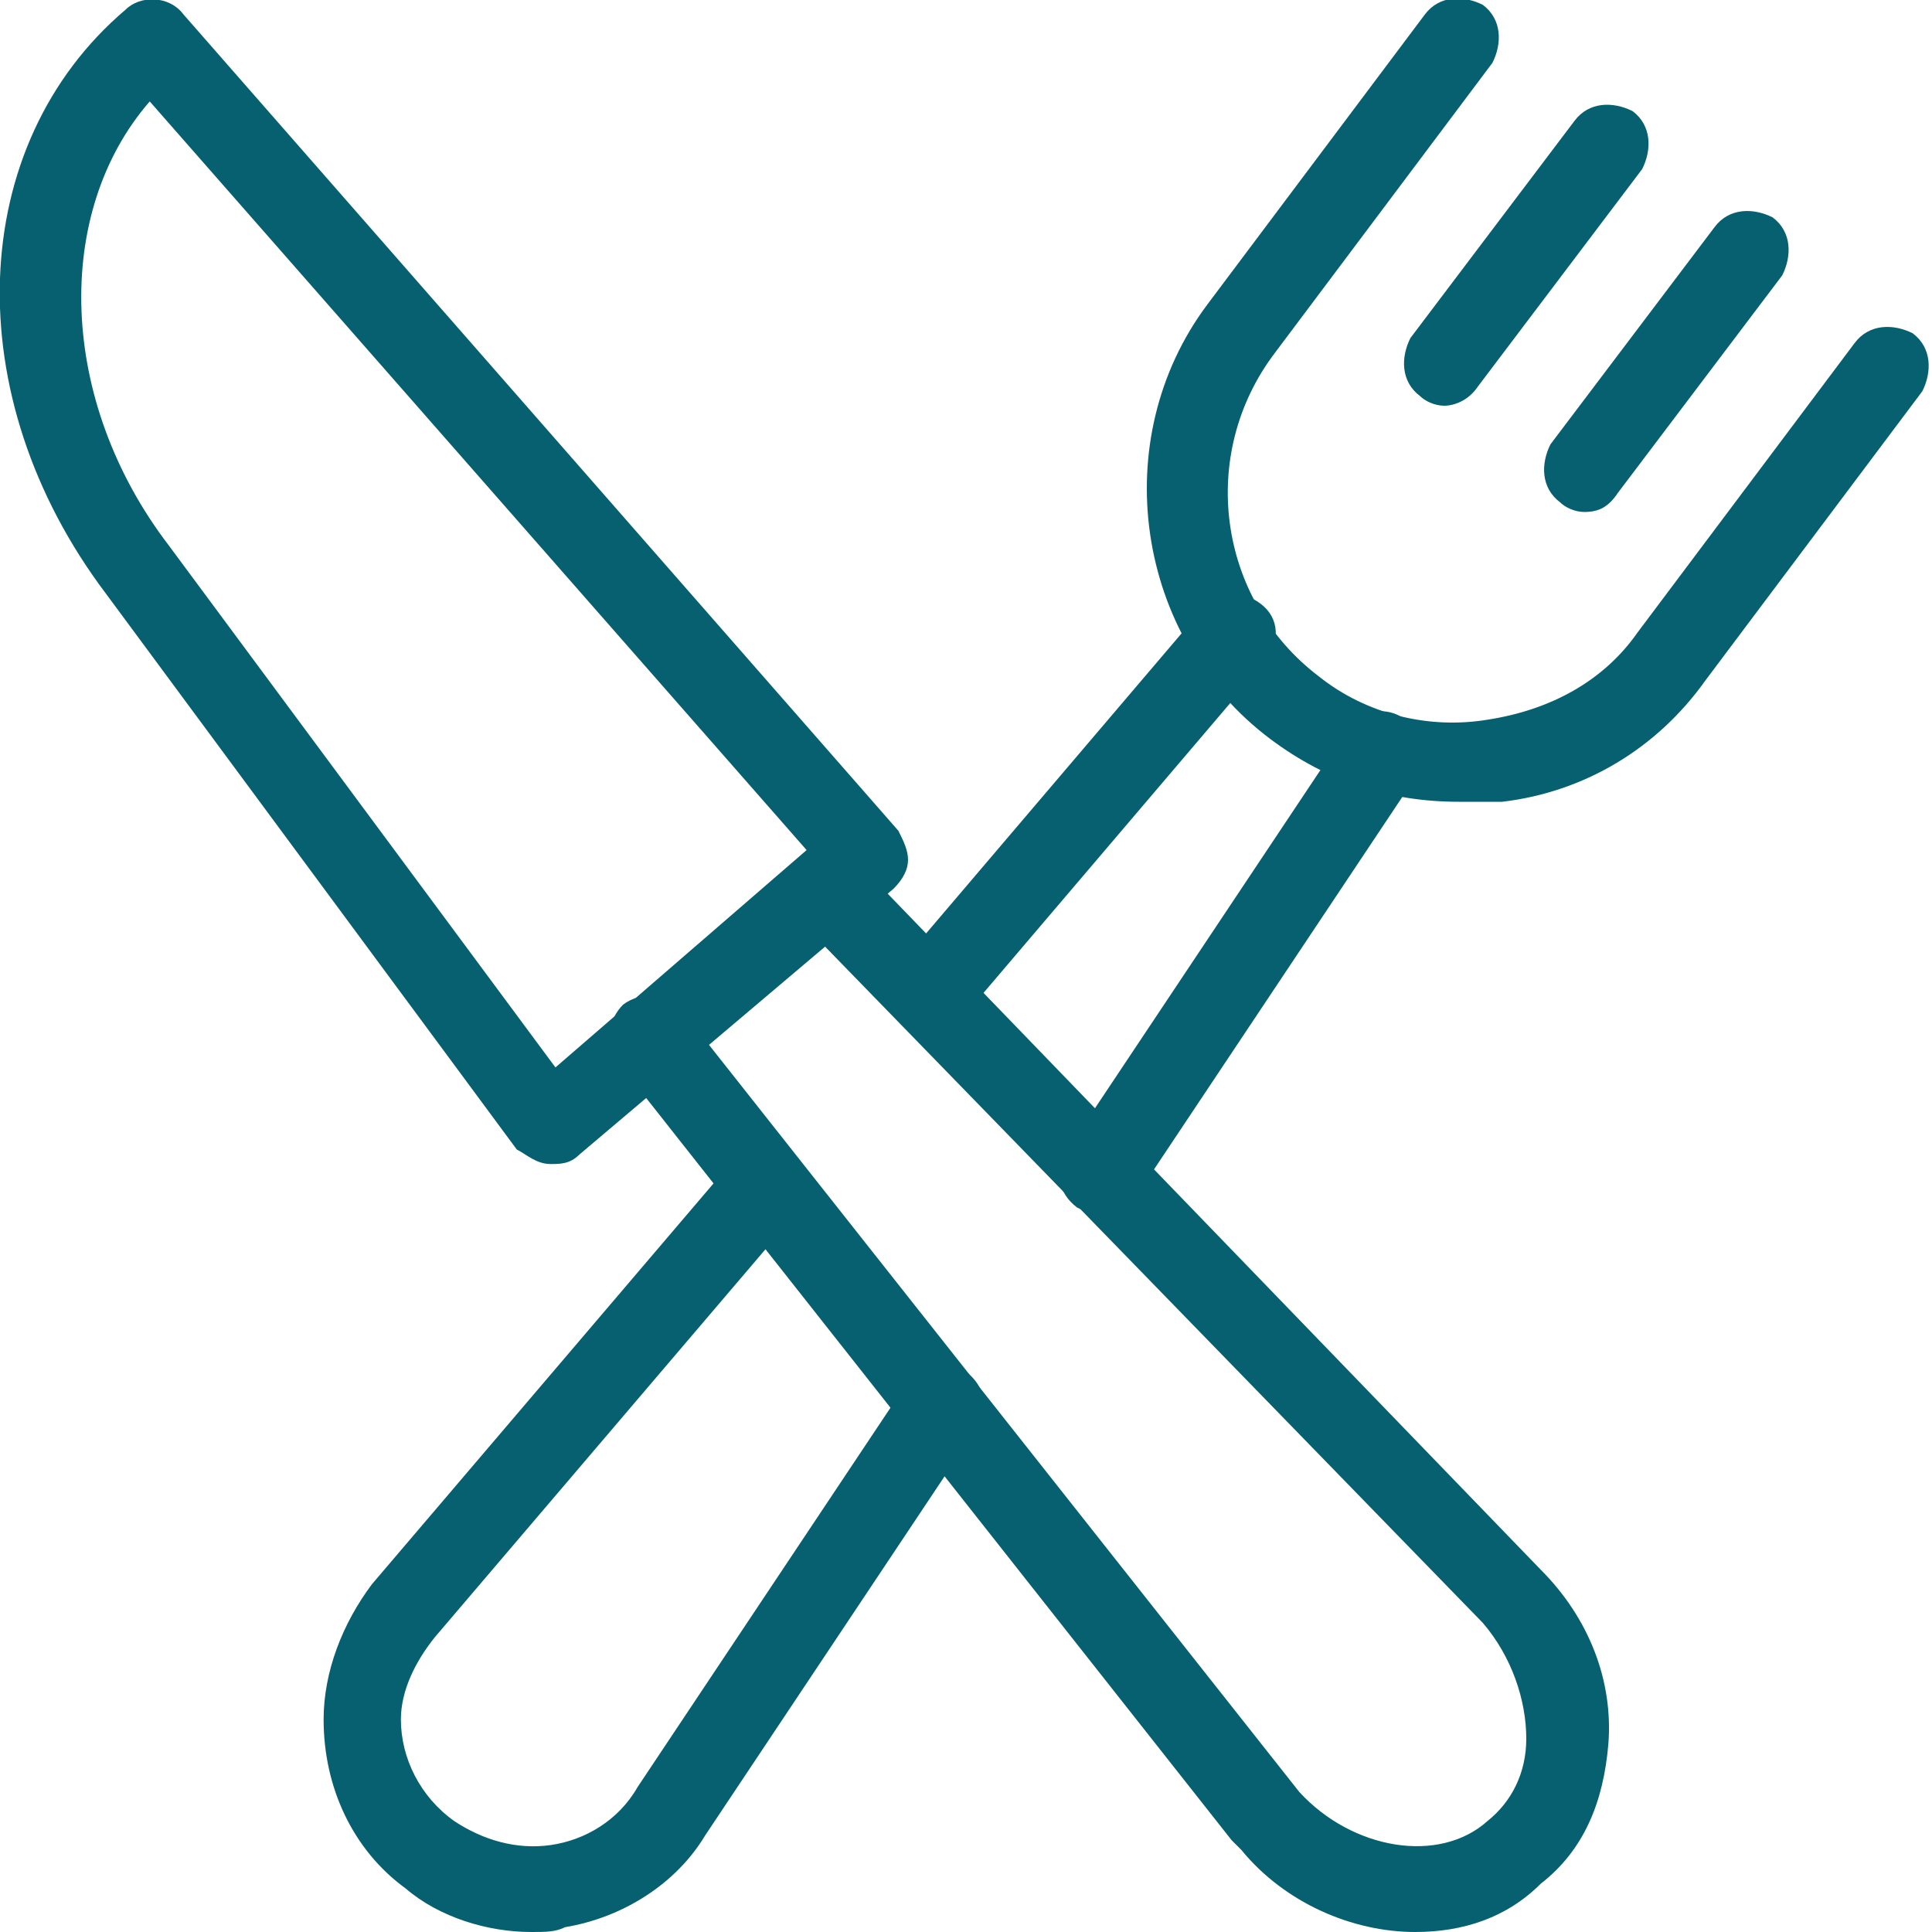 <?xml version="1.0" encoding="utf-8"?>
<!-- Generator: Adobe Illustrator 23.0.5, SVG Export Plug-In . SVG Version: 6.00 Build 0)  -->
<svg version="1.1" id="Layer_1" xmlns="http://www.w3.org/2000/svg" xmlns:xlink="http://www.w3.org/1999/xlink" x="0px" y="0px"
	 viewBox="0 0 40 40" style="enable-background:new 0 0 40 40;" xml:space="preserve">
<style type="text/css">
	.st0{fill:#076070;}
</style>
<g>
	<g>
		<path class="st0" d="M30.2,16.6c-1.4,0-2.7-0.4-3.9-1.3c-2.8-2.1-3.4-6.2-1.3-9l4.5-6c0.3-0.4,0.8-0.4,1.2-0.2
			c0.4,0.3,0.4,0.8,0.2,1.2l-4.5,6c-1.6,2.1-1.2,5.1,0.9,6.7c1,0.8,2.3,1.1,3.5,0.9c1.3-0.2,2.4-0.8,3.1-1.8l4.5-6
			c0.3-0.4,0.8-0.4,1.2-0.2c0.4,0.3,0.4,0.8,0.2,1.2l-4.5,6c-1,1.4-2.5,2.3-4.2,2.5C30.8,16.6,30.5,16.6,30.2,16.6z"/>
		<path class="st0" d="M29.9,8.4c-0.2,0-0.4-0.1-0.5-0.2c-0.4-0.3-0.4-0.8-0.2-1.2l3.4-4.5c0.3-0.4,0.8-0.4,1.2-0.2
			c0.4,0.3,0.4,0.8,0.2,1.2l-3.4,4.5C30.4,8.3,30.1,8.4,29.9,8.4z"/>
		<path class="st0" d="M32.8,10.6c-0.2,0-0.4-0.1-0.5-0.2c-0.4-0.3-0.4-0.8-0.2-1.2l3.4-4.5c0.3-0.4,0.8-0.4,1.2-0.2
			c0.4,0.3,0.4,0.8,0.2,1.2l-3.4,4.5C33.3,10.5,33.1,10.6,32.8,10.6z"/>
		<path class="st0" d="M19.2,21.4c-0.2,0-0.4-0.1-0.5-0.2c-0.4-0.3-0.4-0.8-0.1-1.2l6.3-7.4c0.3-0.4,0.8-0.4,1.2-0.1
			c0.4,0.3,0.4,0.8,0.1,1.2l-6.3,7.4C19.7,21.3,19.5,21.4,19.2,21.4z"/>
		<path class="st0" d="M22.8,25.1c-0.2,0-0.3,0-0.5-0.1c-0.4-0.3-0.5-0.8-0.2-1.2l5.8-8.7c0.3-0.4,0.8-0.5,1.2-0.2
			c0.4,0.3,0.5,0.8,0.2,1.2l-5.8,8.7C23.3,25,23.1,25.1,22.8,25.1z"/>
		<path class="st0" d="M11,40c-0.9,0-1.9-0.3-2.6-0.9c-1.1-0.8-1.7-2.1-1.7-3.5c0-1,0.4-2,1-2.8l7.5-8.8c0.3-0.4,0.8-0.4,1.2-0.1
			c0.4,0.3,0.4,0.8,0.1,1.2L9,33.9c-0.4,0.5-0.7,1.1-0.7,1.7c0,0.8,0.4,1.6,1.1,2.1c0.6,0.4,1.3,0.6,2,0.5c0.7-0.1,1.4-0.5,1.8-1.2
			l5.6-8.4c0.3-0.4,0.8-0.5,1.2-0.2c0.4,0.3,0.5,0.8,0.2,1.2l-5.6,8.4c-0.6,1-1.7,1.7-2.9,1.9C11.5,40,11.3,40,11,40z"/>
	</g>
	<g>
		<path class="st0" d="M29.3,40c-1.3,0-2.7-0.6-3.6-1.7l-0.2-0.2L12.8,22c-0.3-0.4-0.2-0.9,0.1-1.2c0.4-0.3,0.9-0.2,1.2,0.1
			l12.8,16.2c1.1,1.2,2.9,1.5,3.9,0.6c0.5-0.4,0.8-1,0.8-1.7c0-0.8-0.3-1.7-0.9-2.4L16.5,19c-0.3-0.3-0.3-0.9,0-1.2
			c0.3-0.3,0.9-0.3,1.2,0l14.2,14.7c1,1,1.5,2.3,1.4,3.6c-0.1,1.2-0.5,2.2-1.4,2.9C31.2,39.7,30.3,40,29.3,40z"/>
		<path class="st0" d="M11.4,24.1C11.4,24.1,11.3,24.1,11.4,24.1c-0.3,0-0.5-0.2-0.7-0.3L2.2,12.3C-0.9,8.2-0.7,3,2.6,0.2
			c0.3-0.3,0.9-0.3,1.2,0.1l14.8,16.9c0.1,0.2,0.2,0.4,0.2,0.6c0,0.2-0.1,0.4-0.3,0.6L12,23.9C11.8,24.1,11.6,24.1,11.4,24.1z
			 M3.1,2.1c-2,2.3-1.9,6.2,0.4,9.2l8,10.8l5.2-4.5L3.1,2.1z"/>
	</g>
</g>
</svg>
